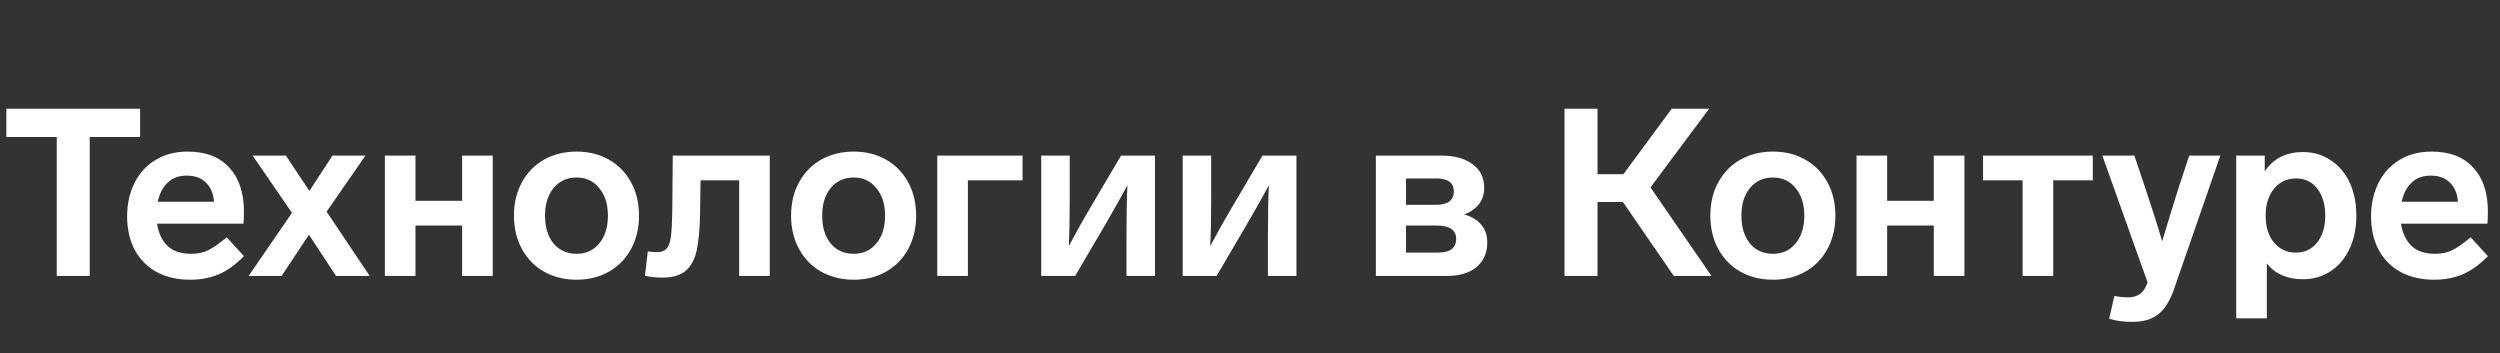 <svg width="453" height="64" viewBox="0 0 453 64" fill="none" xmlns="http://www.w3.org/2000/svg">
<rect x="0" y="0" width="453" height="64" fill="#333333" stroke="none"/>
<g clip-path="url(#clip0_2882_3567)">
<path d="M1.152 19.702H25.391V24.823H16.259V50H10.284V24.823H1.152V19.702ZM34.599 45.989C35.822 45.989 36.861 45.775 37.714 45.349C38.596 44.922 39.72 44.139 41.085 43.002L44.201 46.415C42.664 47.98 41.114 49.09 39.549 49.744C38.013 50.37 36.32 50.683 34.471 50.683C32.138 50.683 30.104 50.213 28.369 49.275C26.662 48.336 25.339 46.999 24.4 45.263C23.49 43.528 23.035 41.508 23.035 39.204C23.035 36.956 23.476 34.95 24.358 33.187C25.239 31.394 26.505 30 28.155 29.005C29.805 27.981 31.754 27.468 34.002 27.468C37.273 27.468 39.791 28.436 41.555 30.37C43.319 32.276 44.201 34.936 44.201 38.35C44.201 39.175 44.172 39.901 44.115 40.526H28.454C28.71 42.205 29.336 43.542 30.332 44.538C31.356 45.505 32.778 45.989 34.599 45.989ZM33.831 31.821C32.408 31.821 31.256 32.248 30.374 33.101C29.492 33.926 28.895 35.079 28.582 36.558H38.781C38.667 35.079 38.184 33.926 37.33 33.101C36.477 32.248 35.31 31.821 33.831 31.821ZM59.179 38.35L66.988 50H60.886L55.978 42.532L51.028 50H45.054L52.906 38.563L45.779 28.194H51.796L56.063 34.595L60.245 28.194H66.22L59.179 38.35ZM89.281 28.194V50H83.733V40.868H75.284V50H69.737V28.194H75.284V36.387H83.733V28.194H89.281ZM104.48 27.468C106.671 27.468 108.619 27.952 110.326 28.919C112.033 29.887 113.37 31.252 114.338 33.016C115.305 34.78 115.788 36.8 115.788 39.076C115.788 41.352 115.305 43.371 114.338 45.135C113.37 46.899 112.033 48.265 110.326 49.232C108.619 50.199 106.671 50.683 104.48 50.683C102.289 50.683 100.326 50.199 98.591 49.232C96.884 48.265 95.547 46.899 94.58 45.135C93.612 43.371 93.129 41.352 93.129 39.076C93.129 36.8 93.612 34.78 94.58 33.016C95.547 31.252 96.884 29.887 98.591 28.919C100.326 27.952 102.289 27.468 104.48 27.468ZM104.48 32.163C102.745 32.163 101.351 32.803 100.298 34.083C99.274 35.335 98.762 36.999 98.762 39.076C98.762 41.181 99.274 42.859 100.298 44.111C101.351 45.363 102.745 45.989 104.48 45.989C106.187 45.989 107.552 45.363 108.577 44.111C109.629 42.859 110.156 41.181 110.156 39.076C110.156 36.999 109.629 35.335 108.577 34.083C107.552 32.803 106.187 32.163 104.48 32.163ZM120.112 50.299C118.86 50.299 117.779 50.185 116.869 49.957L117.381 45.562C118.063 45.647 118.604 45.69 119.002 45.69C119.799 45.69 120.382 45.491 120.752 45.093C121.15 44.666 121.42 43.94 121.563 42.916C121.705 41.864 121.79 40.285 121.819 38.179L121.904 28.194H139.485V50H133.938V32.675H126.939L126.854 38.265C126.826 41.252 126.627 43.599 126.257 45.306C125.887 46.984 125.218 48.236 124.251 49.061C123.284 49.886 121.904 50.299 120.112 50.299ZM154.696 27.468C156.887 27.468 158.835 27.952 160.542 28.919C162.249 29.887 163.586 31.252 164.554 33.016C165.521 34.78 166.005 36.8 166.005 39.076C166.005 41.352 165.521 43.371 164.554 45.135C163.586 46.899 162.249 48.265 160.542 49.232C158.835 50.199 156.887 50.683 154.696 50.683C152.506 50.683 150.543 50.199 148.807 49.232C147.1 48.265 145.763 46.899 144.796 45.135C143.829 43.371 143.345 41.352 143.345 39.076C143.345 36.8 143.829 34.78 144.796 33.016C145.763 31.252 147.1 29.887 148.807 28.919C150.543 27.952 152.506 27.468 154.696 27.468ZM154.696 32.163C152.961 32.163 151.567 32.803 150.514 34.083C149.49 35.335 148.978 36.999 148.978 39.076C148.978 41.181 149.49 42.859 150.514 44.111C151.567 45.363 152.961 45.989 154.696 45.989C156.403 45.989 157.769 45.363 158.793 44.111C159.845 42.859 160.372 41.181 160.372 39.076C160.372 36.999 159.845 35.335 158.793 34.083C157.769 32.803 156.403 32.163 154.696 32.163ZM185.283 28.194V32.675H175.383V50H169.836V28.194H185.283ZM203.138 28.194H209.283V50H204.12V42.745C204.12 38.877 204.176 35.818 204.29 33.571C203.238 35.534 201.915 37.881 200.322 40.612L194.817 50H188.672V28.194H193.835V35.662C193.835 39.36 193.778 42.333 193.665 44.581C195.201 41.736 196.509 39.403 197.591 37.582L203.138 28.194ZM228.767 28.194H234.912V50H229.749V42.745C229.749 38.877 229.805 35.818 229.919 33.571C228.867 35.534 227.544 37.881 225.951 40.612L220.446 50H214.301V28.194H219.464V35.662C219.464 39.36 219.407 42.333 219.294 44.581C220.83 41.736 222.138 39.403 223.22 37.582L228.767 28.194ZM265.309 38.862C266.646 39.232 267.67 39.844 268.381 40.697C269.121 41.551 269.491 42.632 269.491 43.94C269.491 45.79 268.851 47.269 267.57 48.378C266.29 49.459 264.484 50 262.151 50H249.306V28.194H261.255C263.531 28.194 265.38 28.706 266.802 29.73C268.225 30.754 268.936 32.191 268.936 34.04C268.936 35.207 268.609 36.202 267.955 37.027C267.3 37.852 266.418 38.464 265.309 38.862ZM254.768 32.333V37.113H260.188C262.35 37.113 263.431 36.302 263.431 34.68C263.431 33.116 262.364 32.333 260.231 32.333H254.768ZM260.359 45.775C261.582 45.775 262.464 45.576 263.004 45.178C263.573 44.751 263.858 44.125 263.858 43.3C263.858 41.679 262.677 40.868 260.316 40.868H254.768V45.775H260.359ZM310.12 50H303.293L294.075 36.601H289.467V50H283.492V19.702H289.467V31.565H294.161L302.909 19.702H309.694L299.068 33.955L310.12 50ZM321.264 27.468C323.454 27.468 325.403 27.952 327.11 28.919C328.817 29.887 330.154 31.252 331.121 33.016C332.089 34.78 332.572 36.8 332.572 39.076C332.572 41.352 332.089 43.371 331.121 45.135C330.154 46.899 328.817 48.265 327.11 49.232C325.403 50.199 323.454 50.683 321.264 50.683C319.073 50.683 317.11 50.199 315.375 49.232C313.668 48.265 312.331 46.899 311.364 45.135C310.396 43.371 309.913 41.352 309.913 39.076C309.913 36.8 310.396 34.78 311.364 33.016C312.331 31.252 313.668 29.887 315.375 28.919C317.11 27.952 319.073 27.468 321.264 27.468ZM321.264 32.163C319.528 32.163 318.134 32.803 317.082 34.083C316.058 35.335 315.546 36.999 315.546 39.076C315.546 41.181 316.058 42.859 317.082 44.111C318.134 45.363 319.528 45.989 321.264 45.989C322.971 45.989 324.336 45.363 325.36 44.111C326.413 42.859 326.939 41.181 326.939 39.076C326.939 36.999 326.413 35.335 325.36 34.083C324.336 32.803 322.971 32.163 321.264 32.163ZM355.948 28.194V50H350.4V40.868H341.951V50H336.403V28.194H341.951V36.387H350.4V28.194H355.948ZM379.212 28.194V32.675H372.043V50H366.495V32.675H359.326V28.194H379.212ZM396.691 28.194H402.324L393.917 52.432C393.177 54.538 392.224 56.045 391.058 56.956C389.92 57.866 388.355 58.321 386.364 58.321C384.799 58.321 383.405 58.136 382.182 57.767L383.121 53.627C384.031 53.798 384.885 53.883 385.681 53.883C386.478 53.883 387.161 53.684 387.73 53.286C388.327 52.888 388.796 52.176 389.138 51.152L380.944 28.194H386.748L388.668 33.912C390.091 38.151 391.129 41.423 391.783 43.727C393.092 39.374 394.102 36.089 394.813 33.87L396.691 28.194ZM417.323 27.554C419.172 27.554 420.822 28.038 422.273 29.005C423.752 29.944 424.904 31.281 425.729 33.016C426.554 34.751 426.967 36.771 426.967 39.076C426.967 41.38 426.54 43.414 425.687 45.178C424.862 46.913 423.71 48.25 422.23 49.189C420.779 50.128 419.129 50.597 417.28 50.597C414.435 50.597 412.259 49.644 410.751 47.738V57.681H405.204V28.194H410.367V31.053C411.932 28.72 414.25 27.554 417.323 27.554ZM416 45.775C417.593 45.775 418.873 45.178 419.841 43.983C420.836 42.76 421.334 41.124 421.334 39.076C421.334 37.027 420.85 35.392 419.883 34.168C418.944 32.945 417.664 32.333 416.043 32.333C414.421 32.333 413.098 32.945 412.074 34.168C411.05 35.392 410.538 37.027 410.538 39.076C410.538 41.152 411.05 42.788 412.074 43.983C413.098 45.178 414.407 45.775 416 45.775ZM441.204 45.989C442.428 45.989 443.466 45.775 444.319 45.349C445.201 44.922 446.325 44.139 447.691 43.002L450.806 46.415C449.269 47.98 447.719 49.09 446.154 49.744C444.618 50.37 442.925 50.683 441.076 50.683C438.743 50.683 436.709 50.213 434.974 49.275C433.267 48.336 431.944 46.999 431.005 45.263C430.095 43.528 429.64 41.508 429.64 39.204C429.64 36.956 430.081 34.95 430.963 33.187C431.845 31.394 433.111 30 434.761 29.005C436.411 27.981 438.359 27.468 440.607 27.468C443.878 27.468 446.396 28.436 448.16 30.37C449.924 32.276 450.806 34.936 450.806 38.35C450.806 39.175 450.777 39.901 450.72 40.526H435.059C435.315 42.205 435.941 43.542 436.937 44.538C437.961 45.505 439.383 45.989 441.204 45.989ZM440.436 31.821C439.014 31.821 437.861 32.248 436.98 33.101C436.098 33.926 435.5 35.079 435.187 36.558H445.386C445.272 35.079 444.789 33.926 443.935 33.101C443.082 32.248 441.915 31.821 440.436 31.821Z" fill="white"/>
</g>
<defs>
<clipPath id="clip0_2882_3567">
<rect width="453" height="64" fill="white"/>
</clipPath>
</defs>
</svg>
